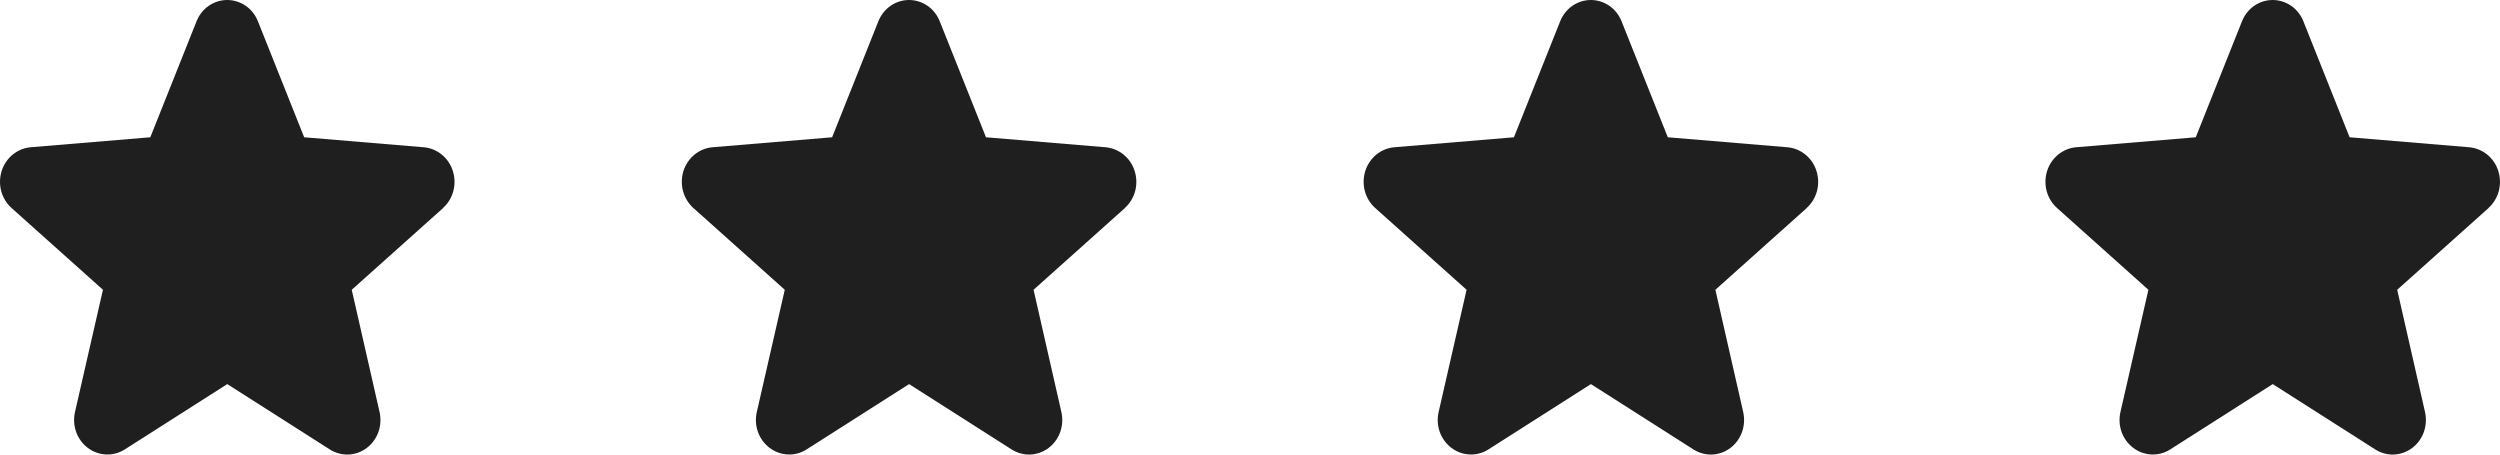 <svg width="33" height="6" viewBox="0 0 33 6" fill="none" xmlns="http://www.w3.org/2000/svg">
<path d="M5.849 2.746L4.643 3.825L5.01 5.438C5.03 5.526 5.025 5.617 4.995 5.702C4.965 5.786 4.912 5.86 4.841 5.913C4.771 5.966 4.687 5.996 4.6 6C4.514 6.003 4.428 5.98 4.354 5.933L3 5.07L1.646 5.933C1.572 5.98 1.486 6.003 1.399 5.999C1.313 5.995 1.229 5.965 1.159 5.912C1.089 5.859 1.035 5.786 1.005 5.702C0.975 5.617 0.97 5.526 0.99 5.438L1.359 3.825L0.153 2.746C0.087 2.687 0.04 2.61 0.016 2.523C-0.007 2.437 -0.005 2.345 0.021 2.259C0.048 2.174 0.098 2.098 0.166 2.042C0.234 1.986 0.316 1.952 0.402 1.944L1.984 1.812L2.594 0.282C2.627 0.199 2.683 0.127 2.755 0.077C2.827 0.027 2.912 0 2.999 0C3.086 0 3.171 0.027 3.244 0.077C3.316 0.127 3.372 0.199 3.405 0.282L4.015 1.812L5.596 1.944C5.683 1.952 5.765 1.986 5.833 2.042C5.901 2.098 5.952 2.173 5.978 2.259C6.005 2.345 6.007 2.436 5.984 2.523C5.96 2.61 5.913 2.687 5.847 2.746L5.849 2.746Z" fill="#1F1F1F"/>
<path d="M14.849 2.746L13.643 3.825L14.01 5.438C14.03 5.526 14.025 5.617 13.995 5.702C13.965 5.786 13.912 5.86 13.841 5.913C13.771 5.966 13.687 5.996 13.6 6C13.514 6.003 13.428 5.98 13.354 5.933L12 5.07L10.646 5.933C10.572 5.98 10.486 6.003 10.399 5.999C10.312 5.995 10.229 5.965 10.159 5.912C10.089 5.859 10.035 5.786 10.005 5.702C9.975 5.617 9.97 5.526 9.99 5.438L10.359 3.825L9.153 2.746C9.087 2.687 9.04 2.61 9.016 2.523C8.993 2.437 8.995 2.345 9.021 2.259C9.048 2.174 9.098 2.098 9.166 2.042C9.234 1.986 9.316 1.952 9.402 1.944L10.984 1.812L11.594 0.282C11.627 0.199 11.683 0.127 11.755 0.077C11.827 0.027 11.912 0 11.999 0C12.086 0 12.171 0.027 12.244 0.077C12.316 0.127 12.372 0.199 12.405 0.282L13.015 1.812L14.596 1.944C14.682 1.952 14.765 1.986 14.833 2.042C14.901 2.098 14.952 2.173 14.978 2.259C15.005 2.345 15.007 2.436 14.984 2.523C14.96 2.61 14.913 2.687 14.847 2.746L14.849 2.746Z" fill="#1F1F1F"/>
<path d="M23.849 2.746L22.643 3.825L23.01 5.438C23.03 5.526 23.025 5.617 22.995 5.702C22.965 5.786 22.912 5.86 22.841 5.913C22.771 5.966 22.687 5.996 22.6 6C22.514 6.003 22.428 5.98 22.354 5.933L21 5.07L19.646 5.933C19.572 5.98 19.486 6.003 19.399 5.999C19.312 5.995 19.229 5.965 19.159 5.912C19.089 5.859 19.035 5.786 19.005 5.702C18.975 5.617 18.97 5.526 18.99 5.438L19.359 3.825L18.153 2.746C18.087 2.687 18.04 2.61 18.016 2.523C17.993 2.437 17.995 2.345 18.021 2.259C18.048 2.174 18.098 2.098 18.166 2.042C18.234 1.986 18.316 1.952 18.402 1.944L19.984 1.812L20.594 0.282C20.627 0.199 20.683 0.127 20.755 0.077C20.827 0.027 20.912 0 20.999 0C21.086 0 21.171 0.027 21.244 0.077C21.316 0.127 21.372 0.199 21.405 0.282L22.015 1.812L23.596 1.944C23.683 1.952 23.765 1.986 23.833 2.042C23.901 2.098 23.952 2.173 23.978 2.259C24.005 2.345 24.007 2.436 23.984 2.523C23.96 2.61 23.913 2.687 23.847 2.746L23.849 2.746Z" fill="#1F1F1F"/>
<path d="M32.849 2.746L31.643 3.825L32.01 5.438C32.03 5.526 32.025 5.617 31.995 5.702C31.965 5.786 31.912 5.86 31.841 5.913C31.771 5.966 31.687 5.996 31.6 6C31.514 6.003 31.428 5.98 31.354 5.933L30 5.07L28.646 5.933C28.572 5.98 28.486 6.003 28.399 5.999C28.312 5.995 28.229 5.965 28.159 5.912C28.089 5.859 28.035 5.786 28.005 5.702C27.975 5.617 27.97 5.526 27.99 5.438L28.359 3.825L27.153 2.746C27.087 2.687 27.04 2.61 27.016 2.523C26.993 2.437 26.995 2.345 27.021 2.259C27.048 2.174 27.098 2.098 27.166 2.042C27.234 1.986 27.316 1.952 27.402 1.944L28.984 1.812L29.594 0.282C29.627 0.199 29.683 0.127 29.755 0.077C29.827 0.027 29.912 0 29.999 0C30.086 0 30.171 0.027 30.244 0.077C30.316 0.127 30.372 0.199 30.405 0.282L31.015 1.812L32.596 1.944C32.682 1.952 32.765 1.986 32.833 2.042C32.901 2.098 32.952 2.173 32.978 2.259C33.005 2.345 33.007 2.436 32.984 2.523C32.96 2.61 32.913 2.687 32.847 2.746L32.849 2.746Z" fill="#1F1F1F"/>
</svg>
